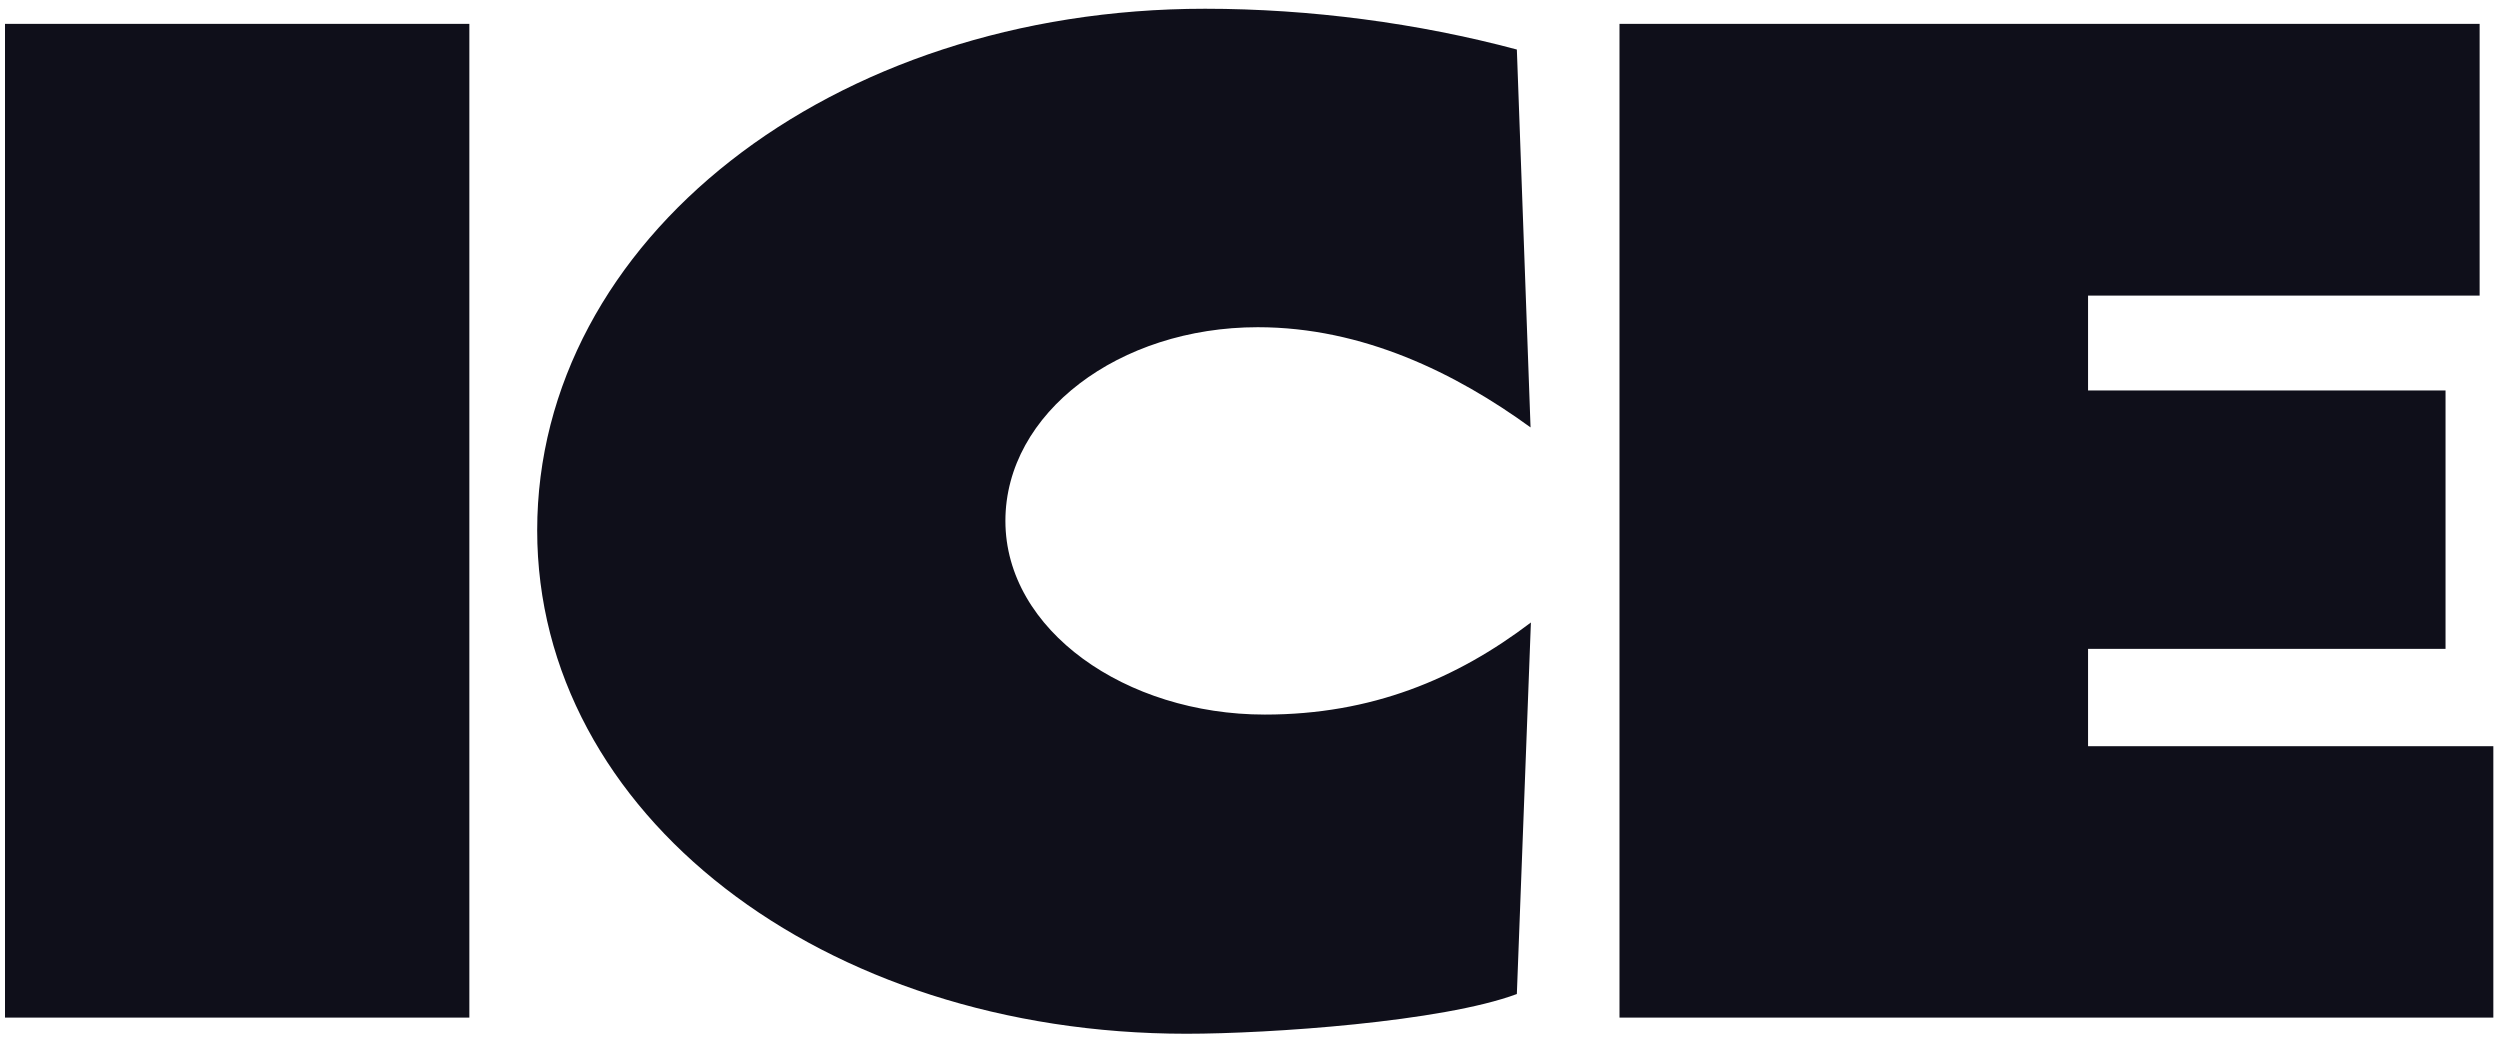 <svg width="200" height="83" viewBox="0 0 200 83" fill="none" xmlns="http://www.w3.org/2000/svg">
<path d="M167.044 59.697V51.908H195.643V31.239H167.044V23.646H198.37V1.909H129.559V81.406H199.467V59.697M122.444 34.192C116.483 29.861 109.031 26.177 100.623 26.177C89.515 26.177 80.432 33.039 80.432 41.672C80.432 50.417 90.049 57.166 101.185 57.166C109.734 57.166 116.511 54.326 122.472 49.799L121.348 79.522C115.386 81.744 101.551 82.7 94.914 82.7C65.753 82.7 42.975 65.096 42.975 42.431C42.975 19.232 66.428 0.7 96.404 0.7C104.813 0.7 113.474 1.853 121.348 3.962L122.444 34.192ZM0.4 1.909H37.548V81.406H0.4V1.909Z" fill="#0F0F1A"/>
</svg>
